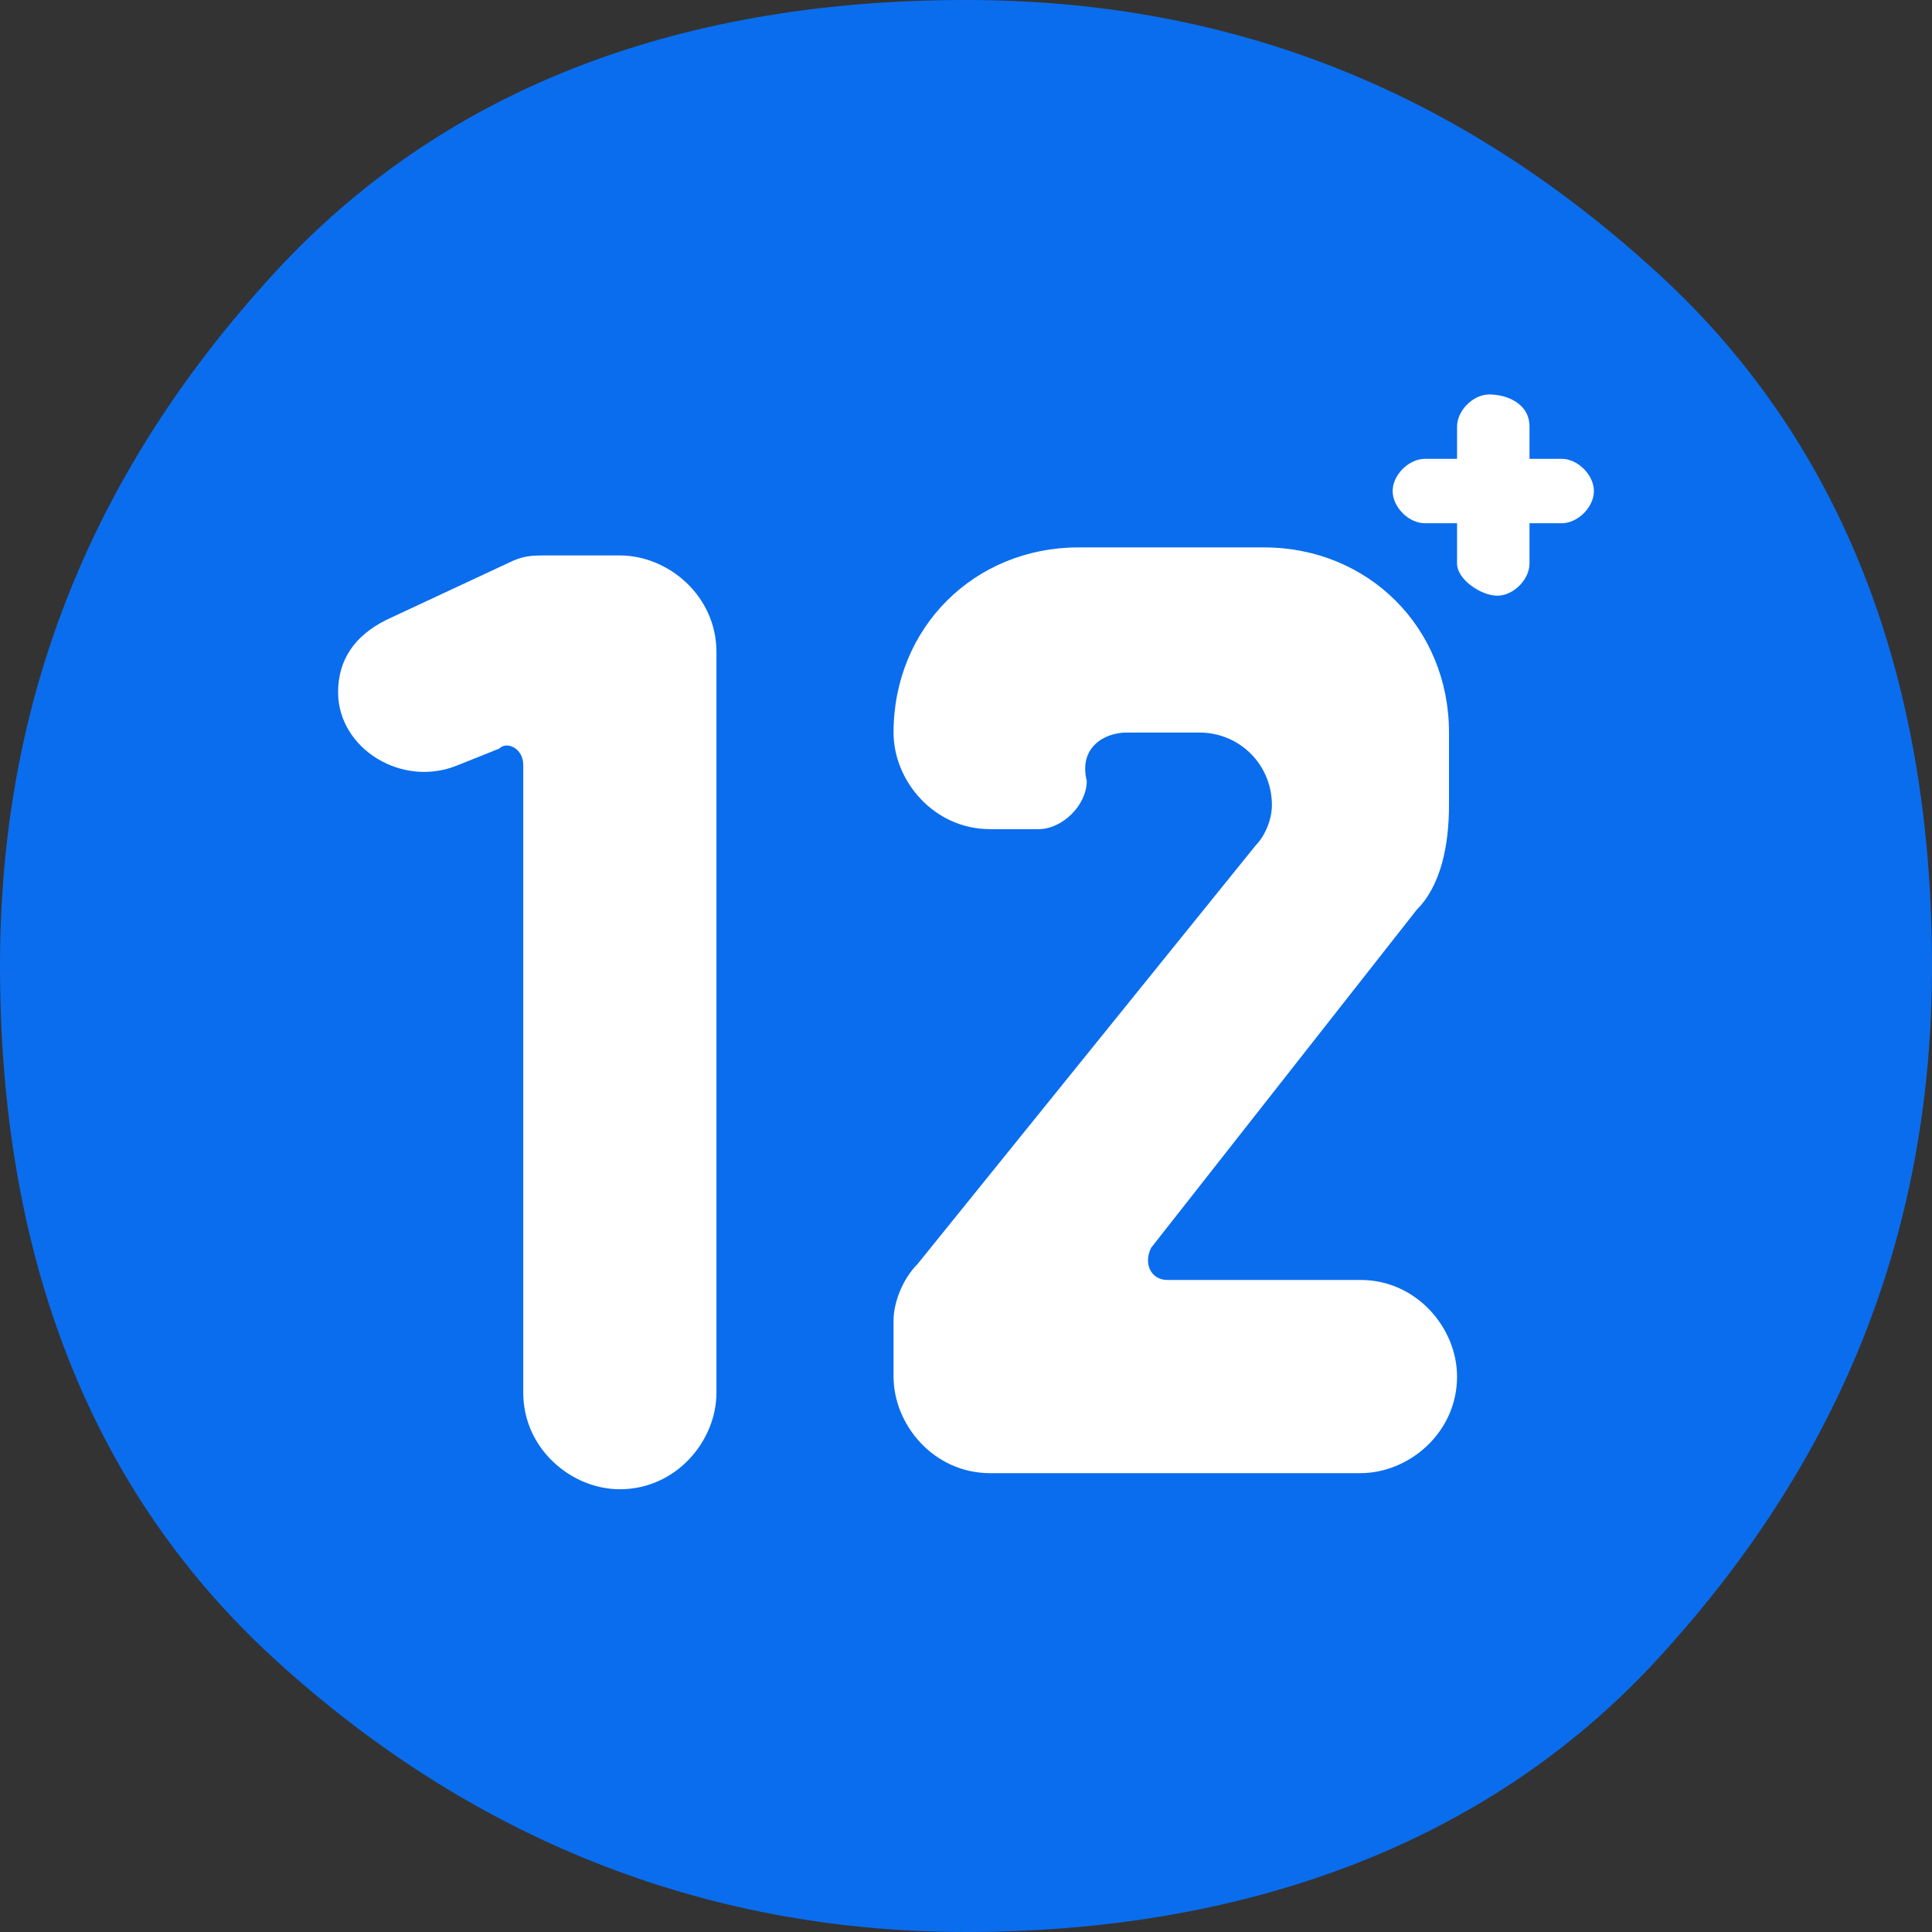 <?xml version="1.0" encoding="utf-8"?>
<!-- Generator: Adobe Illustrator 24.0.2, SVG Export Plug-In . SVG Version: 6.00 Build 0)  -->
<svg version="1.1" id="Laag_1" xmlns="http://www.w3.org/2000/svg" xmlns:xlink="http://www.w3.org/1999/xlink" x="0px" y="0px"
	 viewBox="0 0 24 24" style="enable-background:new 0 0 24 24;" xml:space="preserve">
<rect x="0" y="0" width="24" height="24" fill="#333333" stroke="none"/>
<style type="text/css">
	.st0{fill:#0A6DEE;}
	.st1{fill:#FFFFFF;}
</style>
<path class="st0" d="M12,24c-3.3,0-6.2-1.2-8.6-3.4S0,15.4,0,12s1.2-6.2,3.4-8.6S8.6,0,12,0s6.2,1.2,8.6,3.4S24,8.6,24,12
	s-1.2,6.2-3.4,8.6S15.3,24,12,24z"/>
<path class="st1" d="M18.1,5.3c0-0.2,0.2-0.4,0.4-0.4S19,5,19,5.3v0.4h0.4c0.2,0,0.4,0.2,0.4,0.4s-0.2,0.4-0.4,0.4H19V7
	c0,0.2-0.2,0.4-0.4,0.4S18.1,7.2,18.1,7V6.5h-0.4c-0.2,0-0.4-0.2-0.4-0.4s0.2-0.4,0.4-0.4h0.4V5.3z"/>
<path class="st1" d="M6.2,9.3L5.7,9.5C5,9.8,4.2,9.3,4.2,8.6c0-0.4,0.2-0.7,0.6-0.9l1.5-0.7c0.2-0.1,0.3-0.1,0.5-0.1h0.9
	c0.6,0,1.2,0.5,1.2,1.2v9.2c0,0.6-0.5,1.2-1.2,1.2c-0.6,0-1.2-0.5-1.2-1.2V9.5C6.5,9.3,6.3,9.2,6.2,9.3z"/>
<path class="st1" d="M14,9.1h0.9c0.5,0,0.9,0.4,0.9,0.9c0,0.2-0.1,0.4-0.2,0.5l-4.2,5.2c-0.2,0.2-0.3,0.5-0.3,0.7v0.7
	c0,0.6,0.5,1.2,1.2,1.2h4.6c0.6,0,1.2-0.5,1.2-1.2c0-0.6-0.5-1.2-1.2-1.2h-2.4c-0.2,0-0.3-0.2-0.2-0.4l3.3-4.2
	C17.9,11,18,10.5,18,10V9.1c0-1.3-1-2.3-2.3-2.3h-2.3c-1.3,0-2.3,1-2.3,2.3c0,0.6,0.5,1.2,1.2,1.2h0.6c0.3,0,0.6-0.3,0.6-0.6
	C13.4,9.3,13.7,9.1,14,9.1z"/>
</svg>
